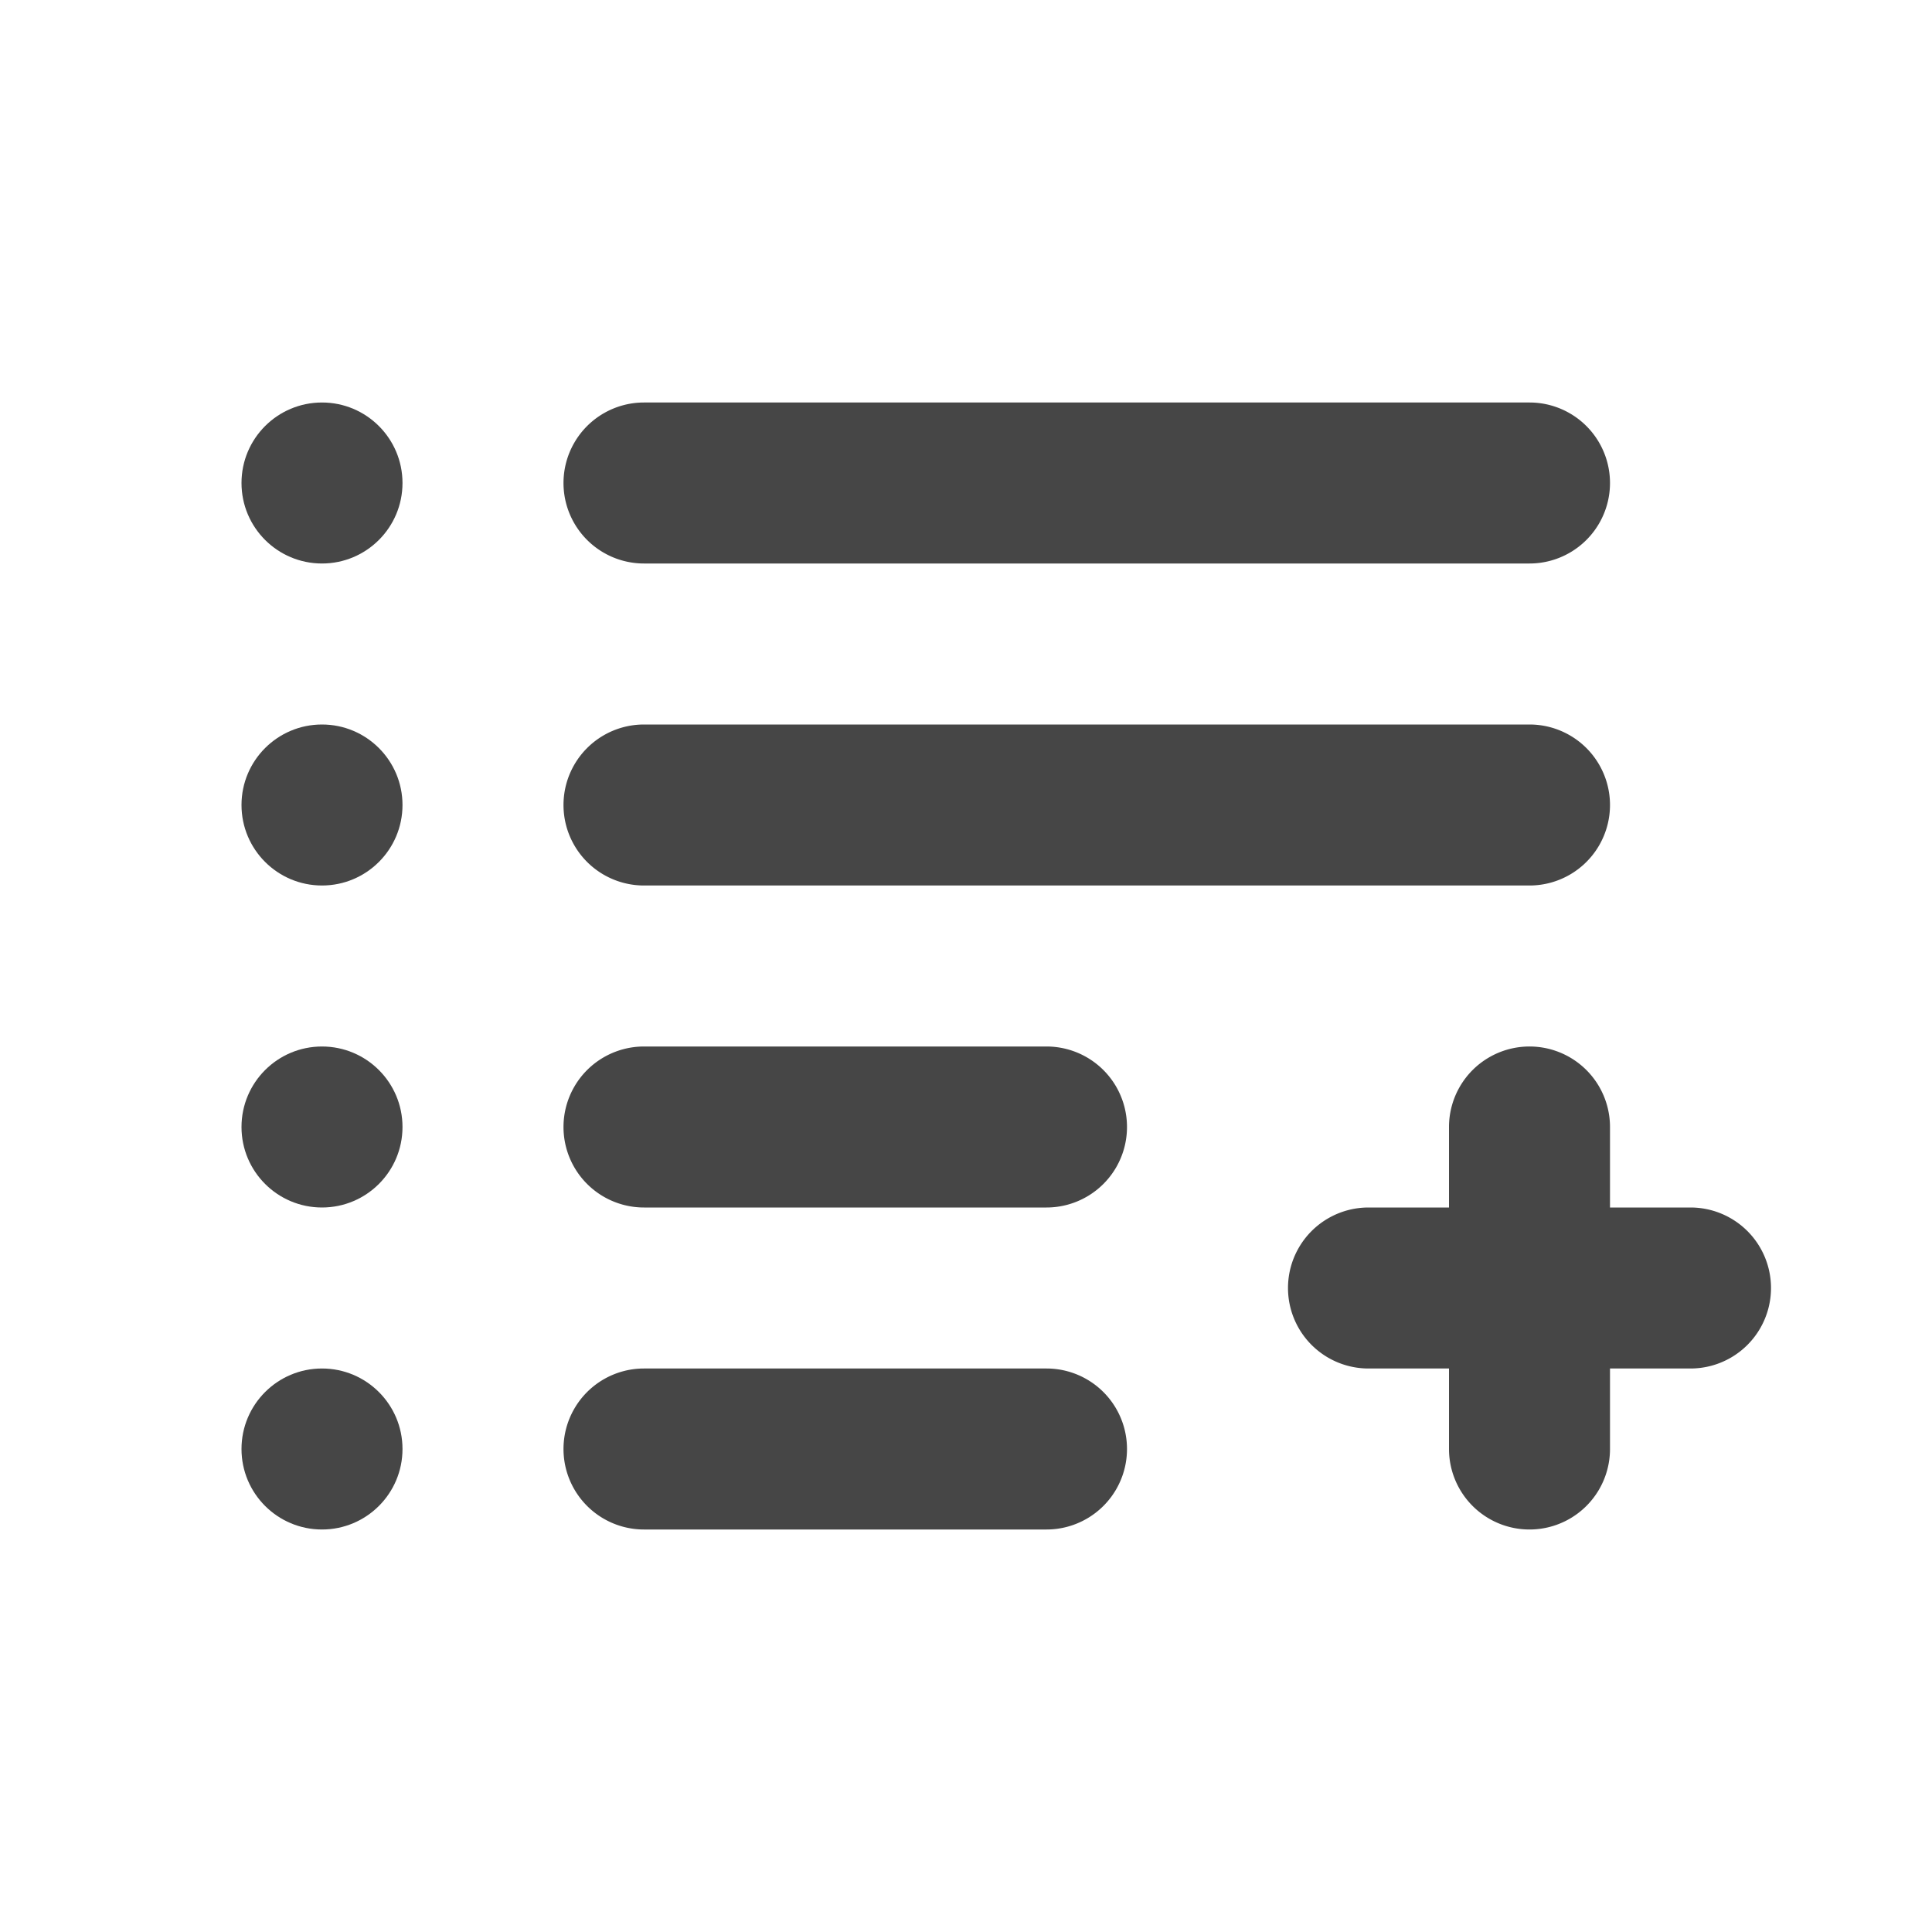 <?xml version="1.0"?><svg viewBox="0 0 24 24" xmlns="http://www.w3.org/2000/svg"><title/><path d="M19,7H8A1,1,0,0,1,8,5H19a1,1,0,0,1,0,2Z" fill="#464646"/><path d="M19,11H8A1,1,0,0,1,8,9H19a1,1,0,0,1,0,2Z" fill="#464646"/><path d="M13,15H8a1,1,0,0,1,0-2h5a1,1,0,0,1,0,2Z" fill="#464646"/><circle cx="4" cy="6" fill="#464646" r="1"/><circle cx="4" cy="10" fill="#464646" r="1"/><circle cx="4" cy="14" fill="#464646" r="1"/><path d="M13,19H8a1,1,0,0,1,0-2h5a1,1,0,0,1,0,2Z" fill="#464646"/><circle cx="4" cy="18" fill="#464646" r="1"/><path d="M21,15H20V14a1,1,0,0,0-2,0v1H17a1,1,0,0,0,0,2h1v1a1,1,0,0,0,2,0V17h1a1,1,0,0,0,0-2Z" fill="#464646"/></svg>